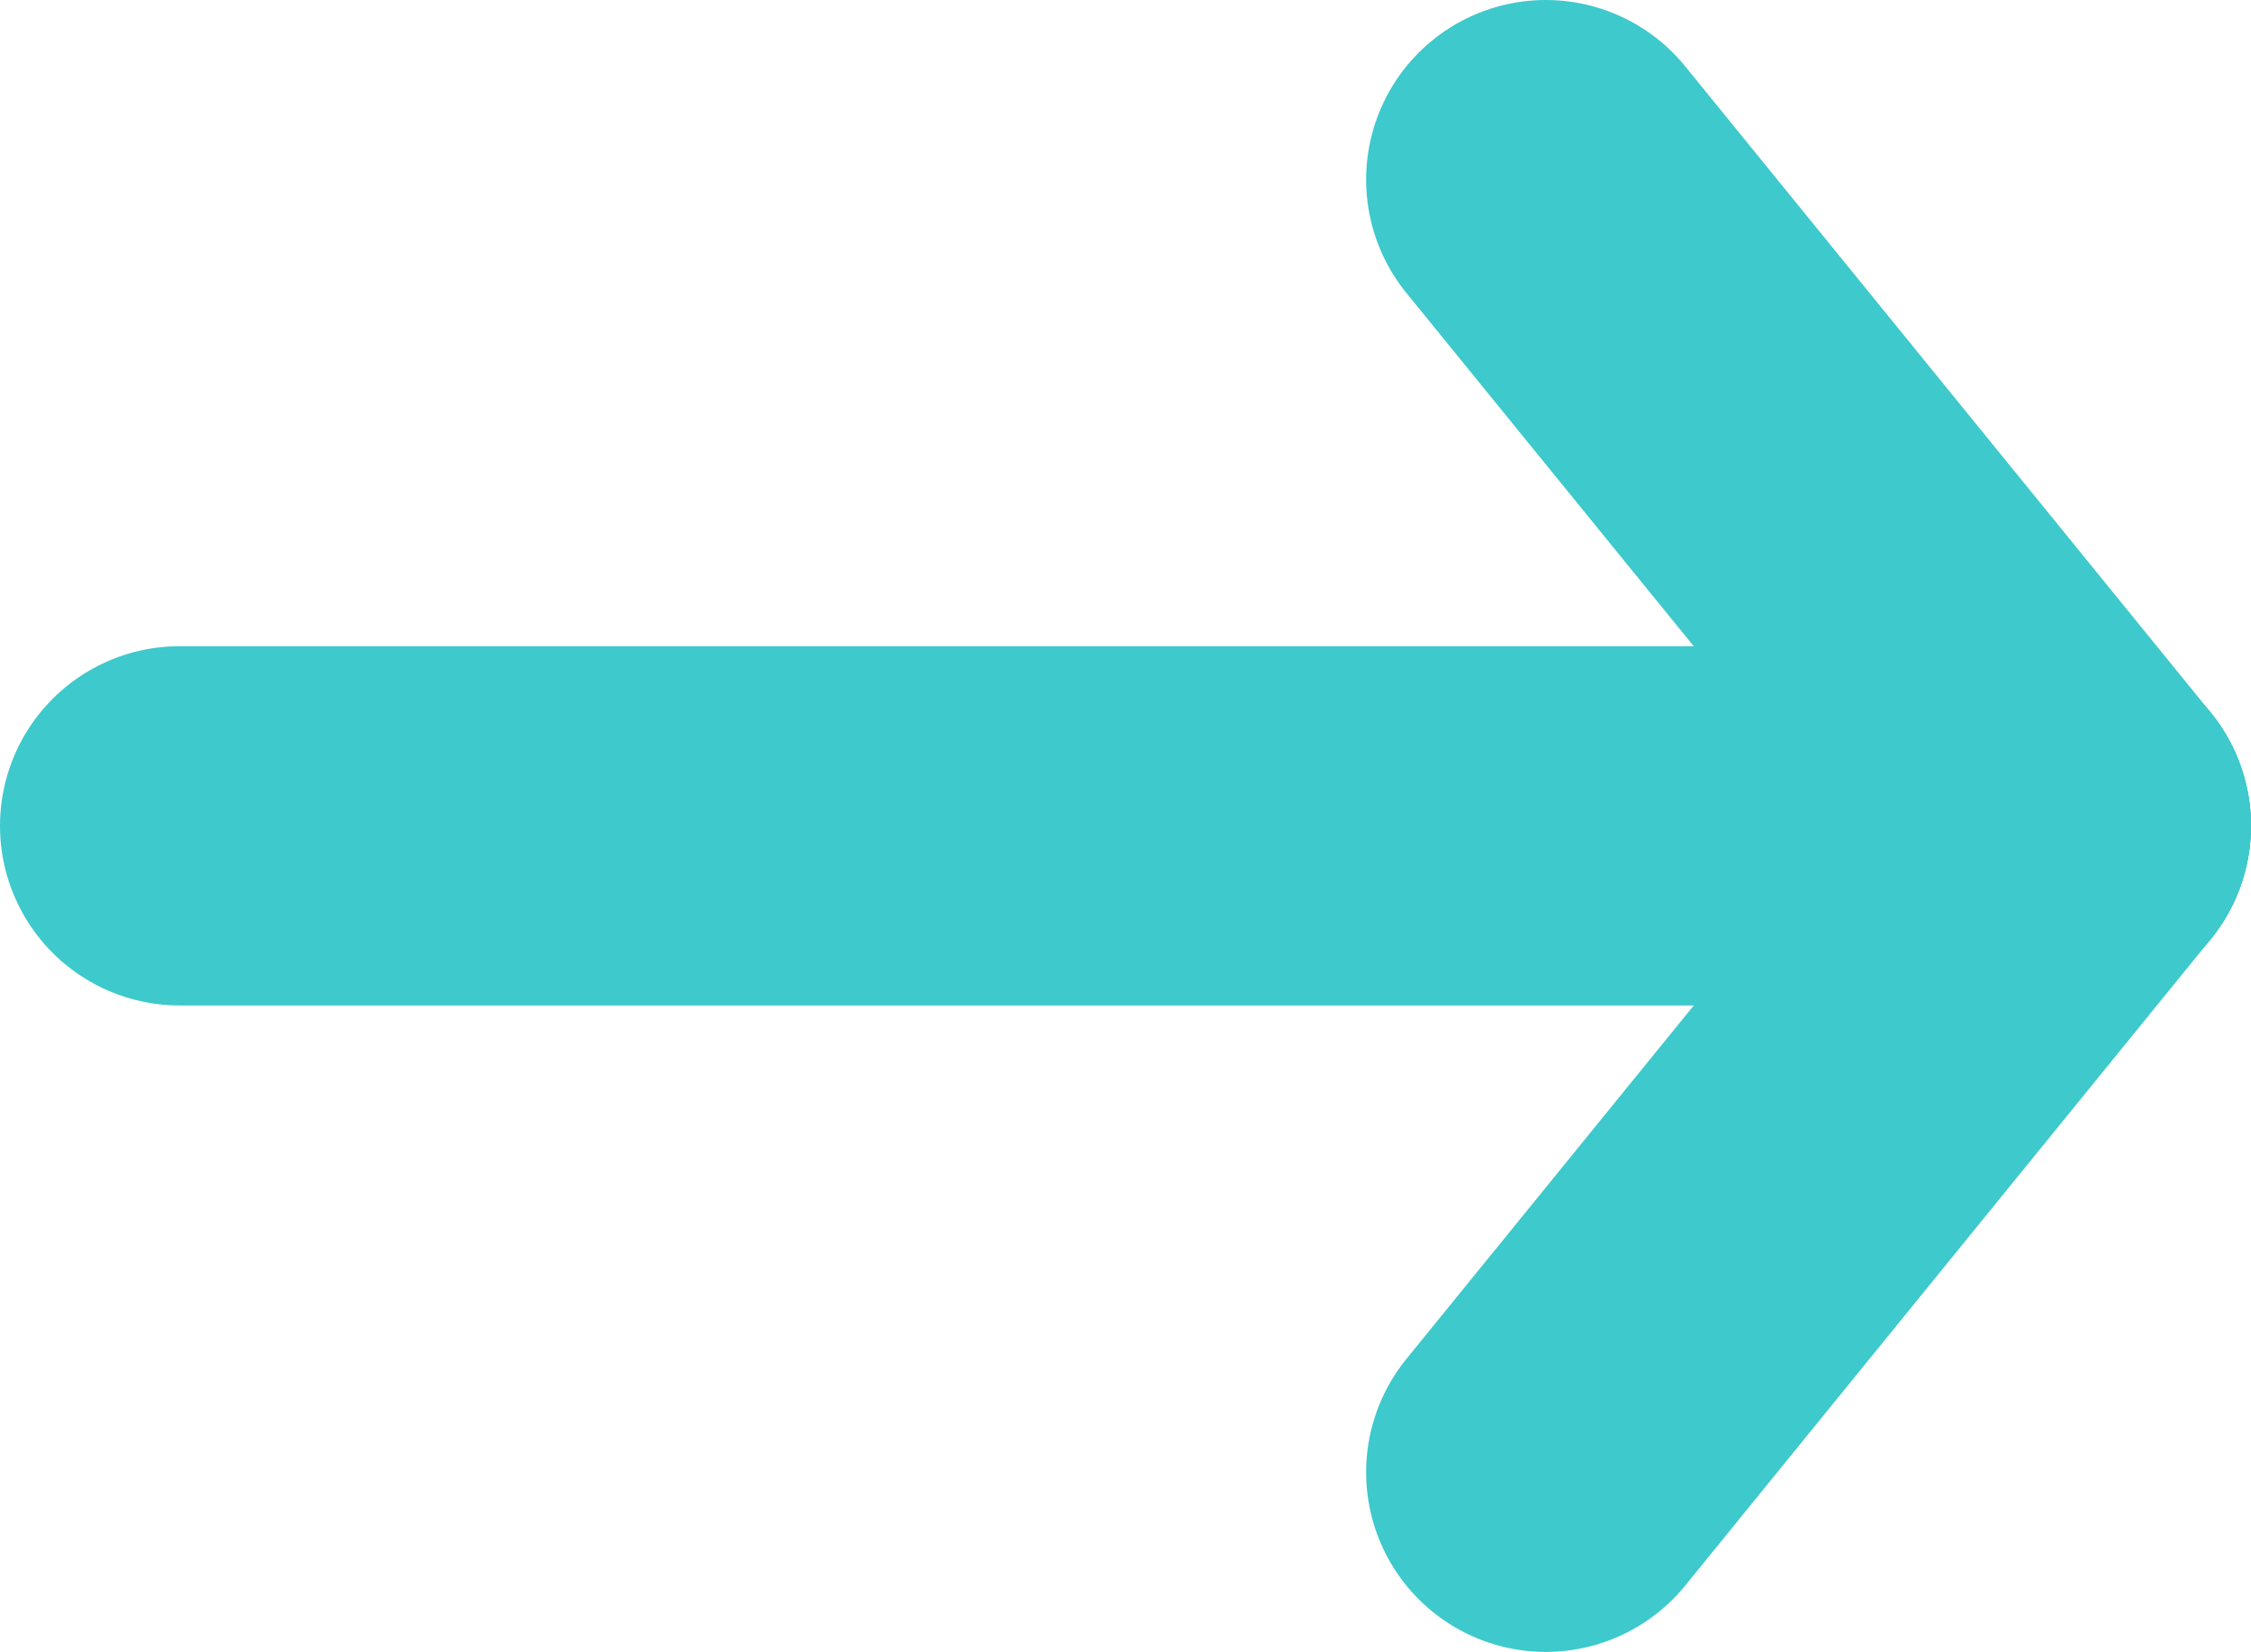 <svg xmlns="http://www.w3.org/2000/svg" viewBox="0 0 9.397 6.897"><line x1="0.75" y1="3.448" x2="8.647" y2="3.448" style="fill:none;stroke:#3ec9cc;stroke-linecap:round;stroke-linejoin:round;stroke-width:1.5px"/><line x1="6.453" y1="0.75" x2="8.647" y2="3.448" style="fill:none;stroke:#3ec9cc;stroke-linecap:round;stroke-linejoin:round;stroke-width:1.5px"/><line x1="8.647" y1="3.448" x2="6.453" y2="6.147" style="fill:none;stroke:#3ec9cc;stroke-linecap:round;stroke-linejoin:round;stroke-width:1.5px"/></svg>